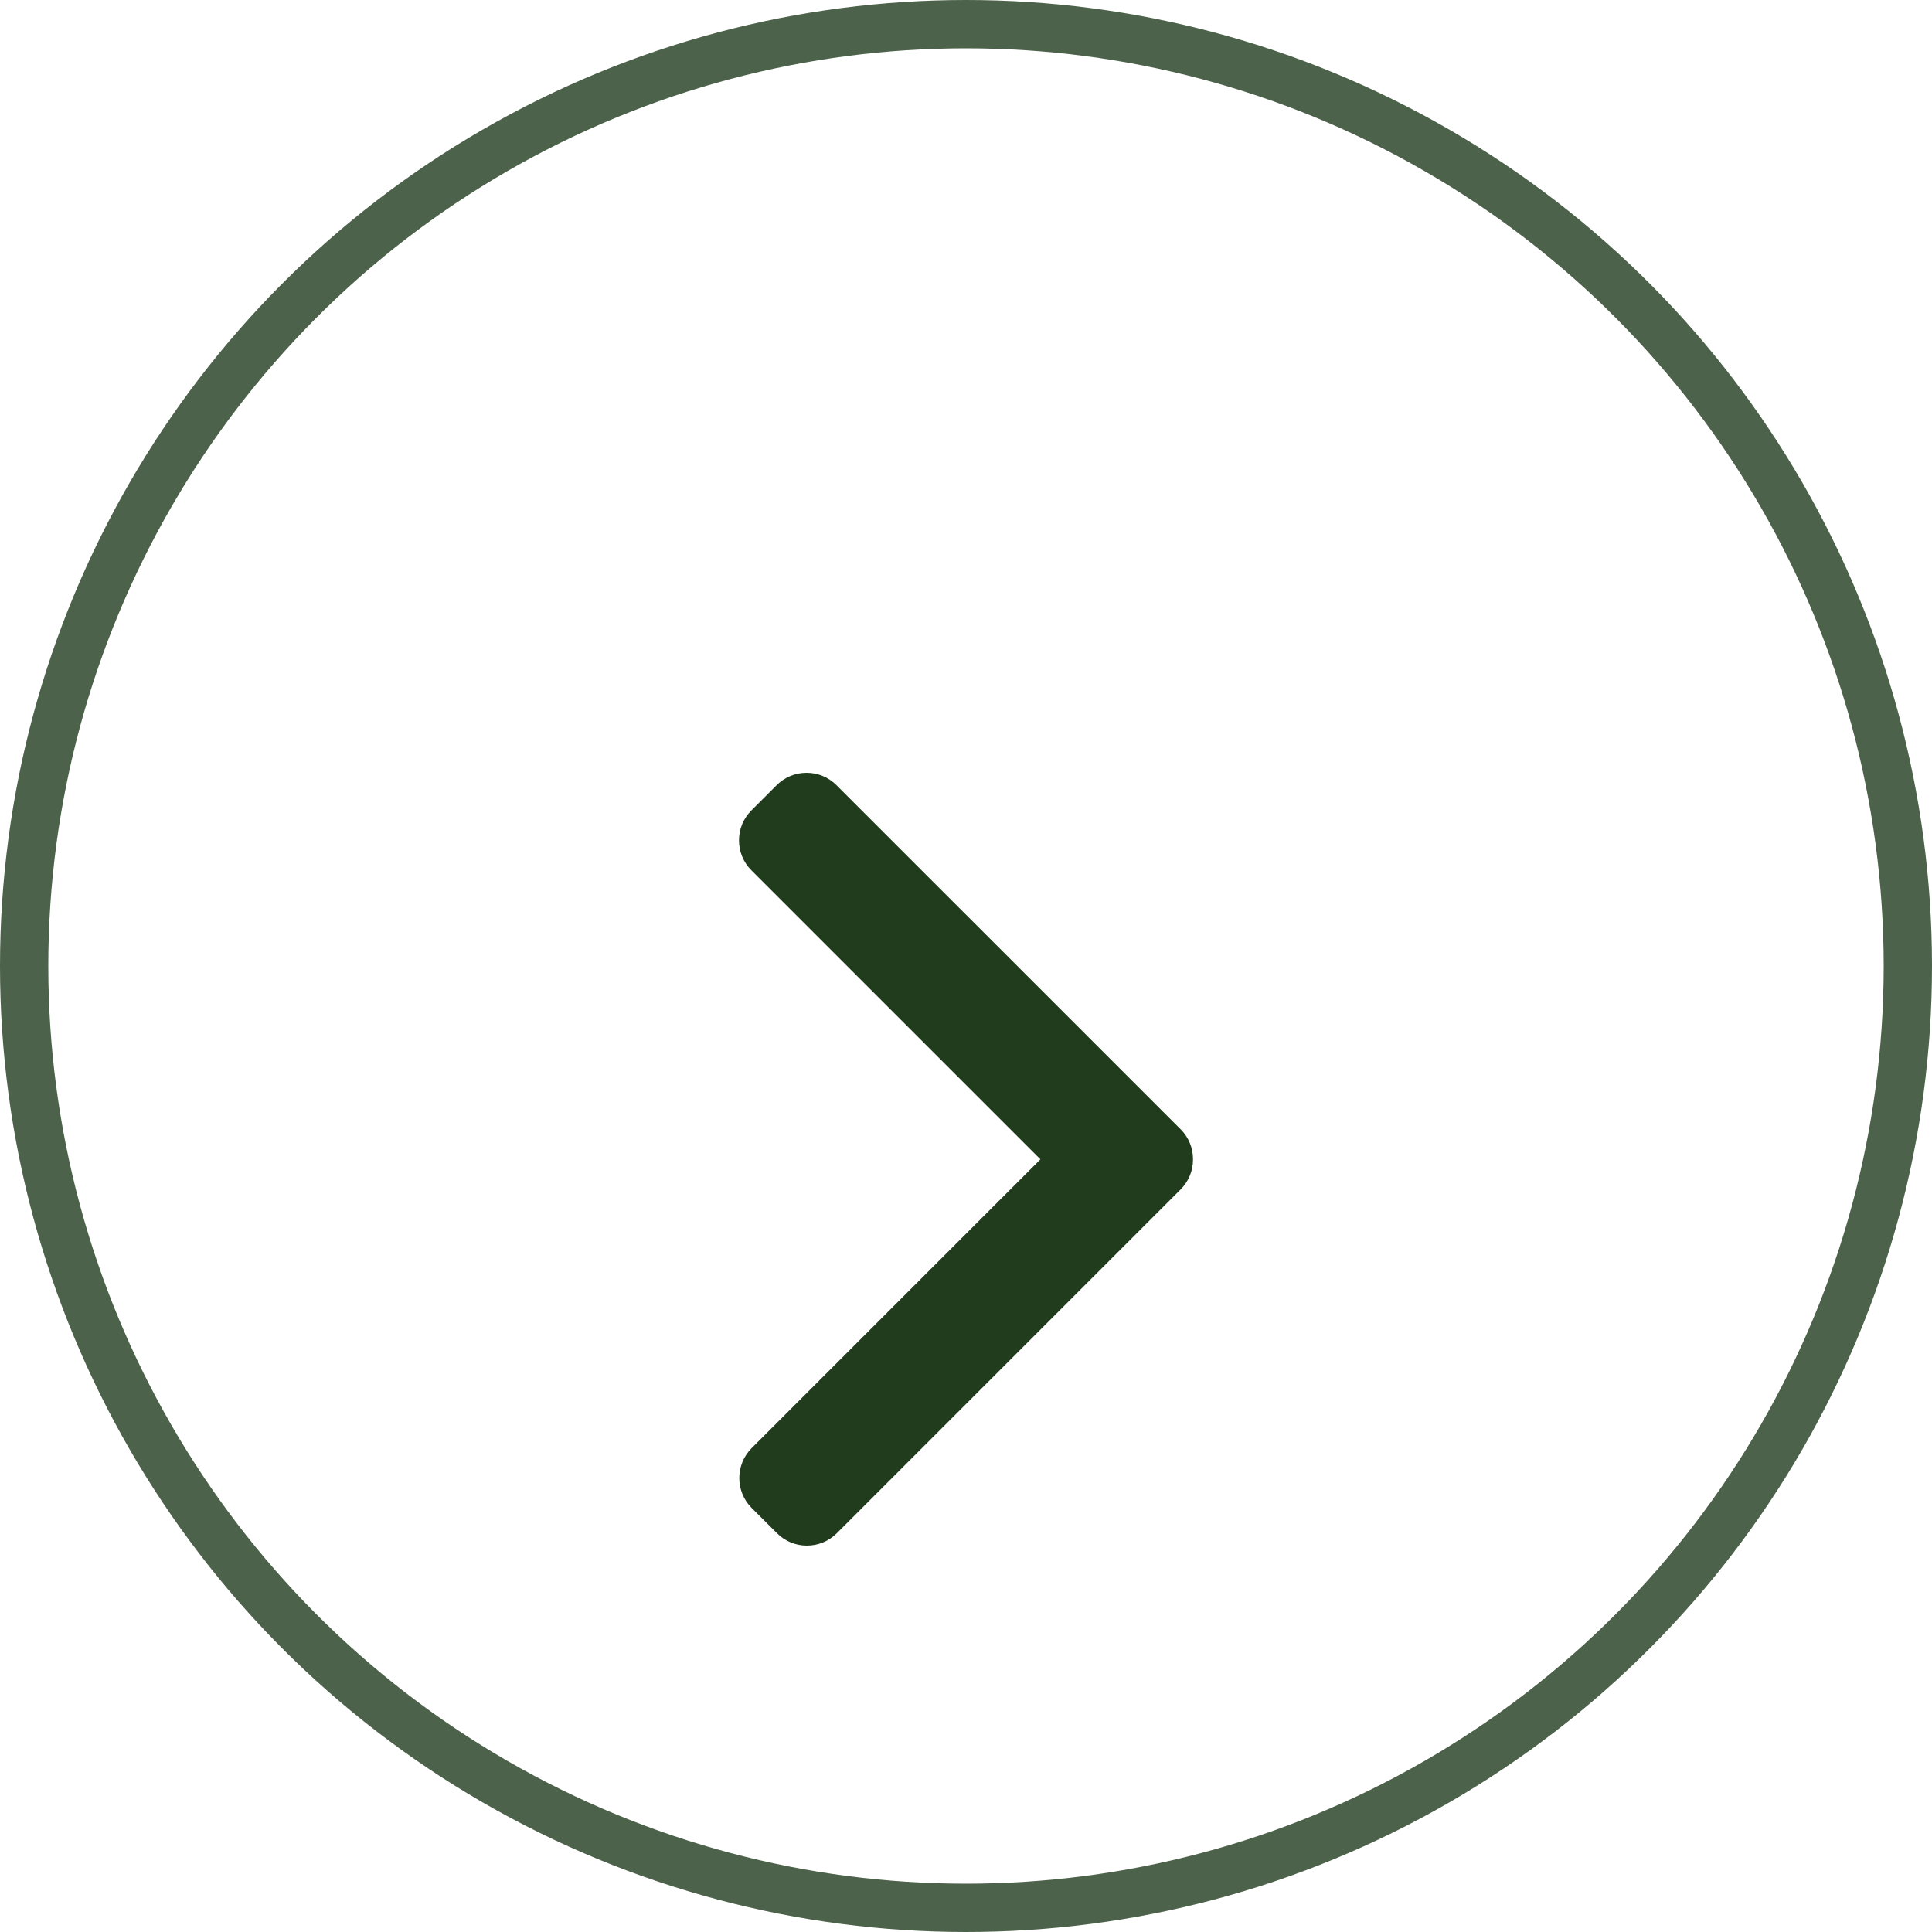 <svg width="40" height="40" viewBox="0 0 40 40" fill="none" xmlns="http://www.w3.org/2000/svg">
<circle cx="20" cy="20" r="19.5" stroke="#213B1D" stroke-opacity="0.8"/>
<g filter="url(#filter0_d_1_1047)">
<path d="M24.445 20.624L17.325 27.744C17.16 27.909 16.94 28 16.706 28C16.471 28 16.252 27.909 16.087 27.744L15.562 27.22C15.221 26.879 15.221 26.323 15.562 25.982L21.541 20.003L15.556 14.018C15.391 13.853 15.3 13.633 15.3 13.399C15.3 13.164 15.391 12.945 15.556 12.78L16.08 12.256C16.245 12.091 16.465 12 16.699 12C16.934 12 17.153 12.091 17.318 12.256L24.445 19.382C24.61 19.547 24.701 19.768 24.7 20.003C24.701 20.238 24.61 20.459 24.445 20.624Z" fill="#213B1D"/>
</g>
<defs>
<filter id="filter0_d_1_1047" x="8" y="12" width="24" height="24" filterUnits="userSpaceOnUse" color-interpolation-filters="sRGB">
<feFlood flood-opacity="0" result="BackgroundImageFix"/>
<feColorMatrix in="SourceAlpha" type="matrix" values="0 0 0 0 0 0 0 0 0 0 0 0 0 0 0 0 0 0 127 0" result="hardAlpha"/>
<feOffset dy="4"/>
<feGaussianBlur stdDeviation="2"/>
<feComposite in2="hardAlpha" operator="out"/>
<feColorMatrix type="matrix" values="0 0 0 0 0 0 0 0 0 0 0 0 0 0 0 0 0 0 0.25 0"/>
<feBlend mode="normal" in2="BackgroundImageFix" result="effect1_dropShadow_1_1047"/>
<feBlend mode="normal" in="SourceGraphic" in2="effect1_dropShadow_1_1047" result="shape"/>
</filter>
</defs>
</svg>
